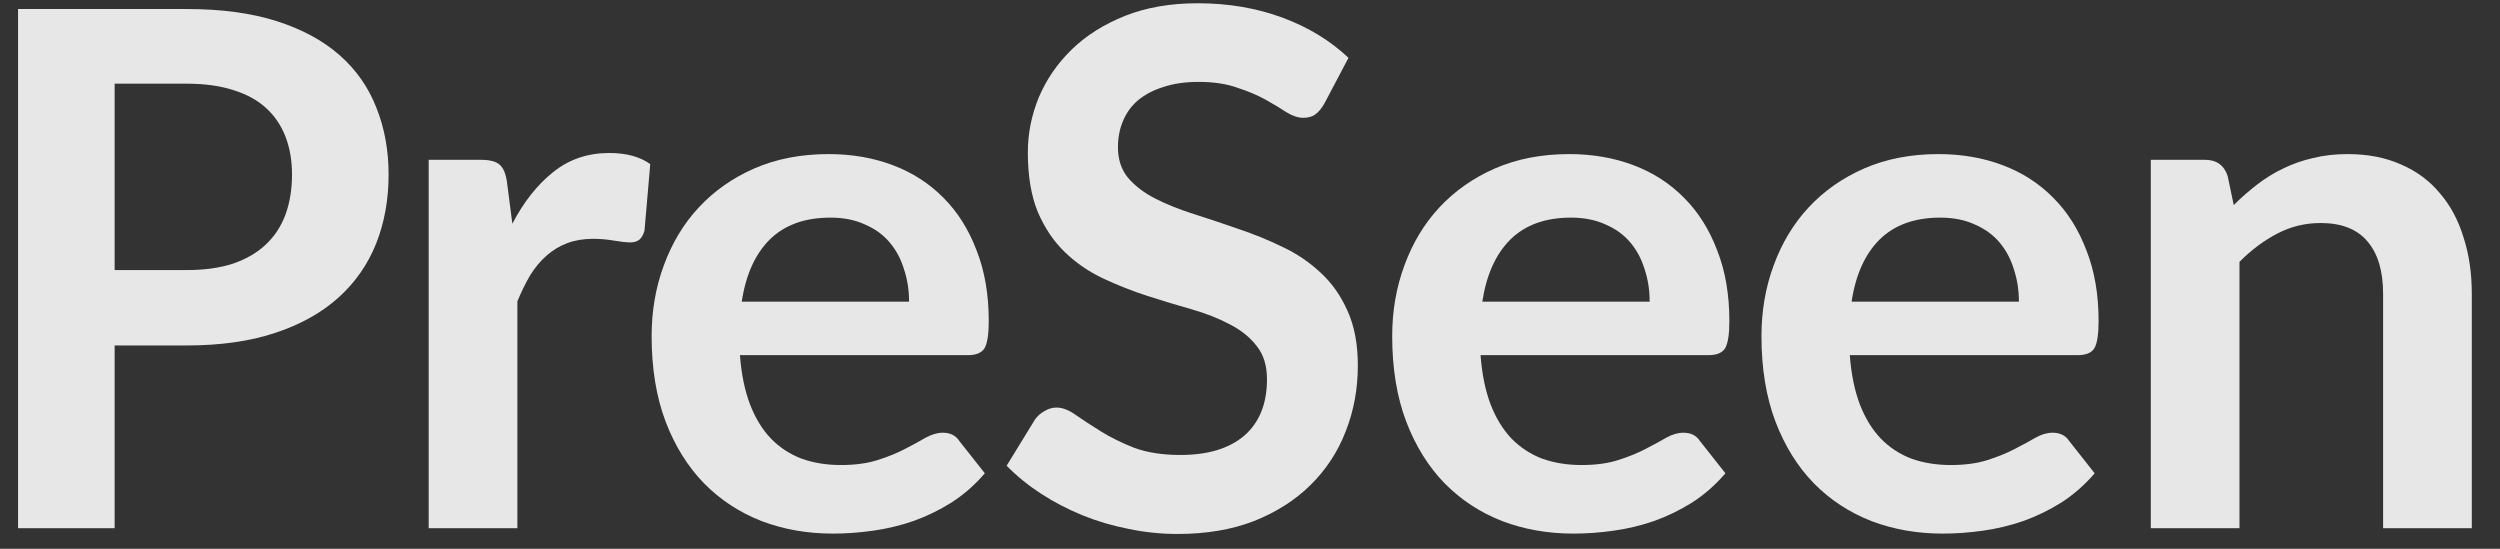 <svg width="82" height="18" viewBox="0 0 82 18" fill="none" xmlns="http://www.w3.org/2000/svg">
<rect x="0" y="0" width="82" height="18" fill="#333333" stroke="none"/>
<g id="PreSeen">
<path id="Vector" d="M73.267 6.726C73.51 6.483 73.766 6.259 74.032 6.055C74.307 5.843 74.594 5.666 74.892 5.525C75.198 5.375 75.524 5.262 75.87 5.183C76.215 5.097 76.592 5.054 77 5.054C77.66 5.054 78.245 5.167 78.755 5.395C79.266 5.615 79.689 5.929 80.027 6.337C80.373 6.738 80.632 7.221 80.804 7.786C80.985 8.343 81.075 8.96 81.075 9.635V17.326H78.166V9.635C78.166 8.897 77.998 8.328 77.66 7.927C77.322 7.519 76.808 7.315 76.117 7.315C75.615 7.315 75.143 7.429 74.704 7.656C74.264 7.884 73.848 8.194 73.455 8.587V17.326H70.546V5.242H72.325C72.702 5.242 72.949 5.419 73.067 5.772L73.267 6.726Z" fill="white" fill-opacity="0.88"/>
<path id="Vector_2" d="M66.22 9.894C66.22 9.517 66.165 9.164 66.055 8.834C65.953 8.496 65.796 8.202 65.584 7.951C65.372 7.7 65.101 7.503 64.771 7.362C64.449 7.213 64.072 7.138 63.641 7.138C62.8 7.138 62.137 7.378 61.65 7.857C61.171 8.335 60.865 9.015 60.732 9.894H66.22ZM60.673 11.649C60.72 12.269 60.83 12.807 61.002 13.262C61.175 13.71 61.403 14.083 61.686 14.381C61.968 14.672 62.302 14.892 62.687 15.041C63.079 15.182 63.511 15.253 63.982 15.253C64.453 15.253 64.858 15.198 65.195 15.088C65.541 14.978 65.839 14.856 66.09 14.723C66.349 14.589 66.573 14.467 66.762 14.358C66.958 14.248 67.146 14.193 67.327 14.193C67.57 14.193 67.751 14.283 67.869 14.464L68.705 15.524C68.383 15.9 68.022 16.218 67.621 16.477C67.221 16.729 66.801 16.933 66.361 17.09C65.929 17.239 65.486 17.345 65.03 17.408C64.583 17.471 64.147 17.502 63.723 17.502C62.883 17.502 62.102 17.365 61.379 17.09C60.657 16.807 60.029 16.395 59.495 15.853C58.961 15.304 58.541 14.629 58.235 13.828C57.929 13.019 57.776 12.085 57.776 11.025C57.776 10.2 57.909 9.427 58.176 8.705C58.443 7.974 58.824 7.342 59.318 6.808C59.821 6.267 60.429 5.839 61.144 5.525C61.866 5.211 62.679 5.054 63.582 5.054C64.343 5.054 65.046 5.175 65.69 5.419C66.334 5.662 66.887 6.019 67.35 6.49C67.814 6.954 68.175 7.527 68.434 8.21C68.701 8.885 68.834 9.658 68.834 10.53C68.834 10.97 68.787 11.268 68.693 11.425C68.599 11.574 68.418 11.649 68.151 11.649H60.673Z" fill="white" fill-opacity="0.88"/>
<path id="Vector_3" d="M54.109 9.894C54.109 9.517 54.054 9.164 53.944 8.834C53.842 8.496 53.685 8.202 53.473 7.951C53.261 7.7 52.99 7.503 52.66 7.362C52.338 7.213 51.961 7.138 51.529 7.138C50.689 7.138 50.026 7.378 49.539 7.857C49.06 8.335 48.754 9.015 48.62 9.894H54.109ZM48.562 11.649C48.609 12.269 48.718 12.807 48.891 13.262C49.064 13.71 49.292 14.083 49.574 14.381C49.857 14.672 50.191 14.892 50.575 15.041C50.968 15.182 51.4 15.253 51.871 15.253C52.342 15.253 52.746 15.198 53.084 15.088C53.429 14.978 53.728 14.856 53.979 14.723C54.238 14.589 54.462 14.467 54.65 14.358C54.847 14.248 55.035 14.193 55.216 14.193C55.459 14.193 55.64 14.283 55.757 14.464L56.594 15.524C56.272 15.9 55.91 16.218 55.51 16.477C55.11 16.729 54.69 16.933 54.25 17.09C53.818 17.239 53.374 17.345 52.919 17.408C52.472 17.471 52.036 17.502 51.612 17.502C50.772 17.502 49.99 17.365 49.268 17.09C48.546 16.807 47.918 16.395 47.384 15.853C46.85 15.304 46.43 14.629 46.124 13.828C45.817 13.019 45.664 12.085 45.664 11.025C45.664 10.2 45.798 9.427 46.065 8.705C46.332 7.974 46.712 7.342 47.207 6.808C47.71 6.267 48.318 5.839 49.033 5.525C49.755 5.211 50.568 5.054 51.471 5.054C52.232 5.054 52.935 5.175 53.579 5.419C54.222 5.662 54.776 6.019 55.239 6.49C55.703 6.954 56.064 7.527 56.323 8.21C56.59 8.885 56.723 9.658 56.723 10.53C56.723 10.97 56.676 11.268 56.582 11.425C56.488 11.574 56.307 11.649 56.04 11.649H48.562Z" fill="white" fill-opacity="0.88"/>
<path id="Vector_4" d="M43.441 3.393C43.347 3.558 43.245 3.68 43.135 3.758C43.033 3.829 42.904 3.864 42.746 3.864C42.582 3.864 42.401 3.805 42.205 3.687C42.016 3.562 41.789 3.424 41.522 3.275C41.255 3.126 40.941 2.993 40.579 2.875C40.226 2.749 39.806 2.686 39.319 2.686C38.88 2.686 38.495 2.741 38.165 2.851C37.835 2.953 37.557 3.099 37.329 3.287C37.109 3.475 36.944 3.703 36.834 3.97C36.724 4.229 36.669 4.516 36.669 4.83C36.669 5.23 36.779 5.564 36.999 5.831C37.227 6.098 37.525 6.325 37.894 6.514C38.263 6.702 38.683 6.871 39.154 7.02C39.626 7.17 40.108 7.33 40.603 7.503C41.098 7.668 41.581 7.864 42.052 8.092C42.523 8.312 42.943 8.595 43.312 8.94C43.681 9.278 43.975 9.694 44.195 10.188C44.423 10.683 44.537 11.284 44.537 11.99C44.537 12.76 44.403 13.482 44.136 14.157C43.877 14.825 43.492 15.41 42.982 15.912C42.48 16.407 41.863 16.799 41.133 17.09C40.403 17.373 39.567 17.514 38.624 17.514C38.083 17.514 37.549 17.459 37.023 17.349C36.497 17.247 35.99 17.098 35.503 16.901C35.025 16.705 34.573 16.47 34.149 16.195C33.725 15.92 33.348 15.614 33.018 15.276L33.949 13.757C34.027 13.647 34.129 13.557 34.255 13.486C34.381 13.408 34.514 13.368 34.656 13.368C34.852 13.368 35.064 13.451 35.291 13.616C35.519 13.773 35.79 13.949 36.104 14.146C36.418 14.342 36.783 14.523 37.199 14.687C37.623 14.844 38.13 14.923 38.719 14.923C39.622 14.923 40.32 14.711 40.815 14.287C41.31 13.855 41.557 13.239 41.557 12.438C41.557 11.99 41.443 11.625 41.215 11.343C40.996 11.06 40.701 10.824 40.332 10.636C39.963 10.44 39.543 10.275 39.072 10.141C38.601 10.008 38.122 9.863 37.635 9.706C37.148 9.549 36.669 9.36 36.198 9.14C35.727 8.92 35.307 8.634 34.938 8.281C34.569 7.927 34.271 7.488 34.043 6.961C33.823 6.428 33.713 5.772 33.713 4.995C33.713 4.374 33.835 3.77 34.078 3.181C34.33 2.592 34.691 2.07 35.162 1.615C35.633 1.159 36.214 0.794 36.905 0.519C37.596 0.245 38.389 0.107 39.284 0.107C40.289 0.107 41.215 0.264 42.063 0.578C42.911 0.892 43.634 1.332 44.23 1.897L43.441 3.393Z" fill="white" fill-opacity="0.88"/>
<path id="Vector_5" d="M29.817 9.894C29.817 9.517 29.762 9.164 29.652 8.834C29.55 8.496 29.393 8.202 29.181 7.951C28.969 7.7 28.698 7.503 28.368 7.362C28.047 7.213 27.67 7.138 27.238 7.138C26.398 7.138 25.734 7.378 25.247 7.857C24.768 8.335 24.462 9.015 24.329 9.894H29.817ZM24.27 11.649C24.317 12.269 24.427 12.807 24.6 13.262C24.772 13.71 25 14.083 25.283 14.381C25.565 14.672 25.899 14.892 26.284 15.041C26.676 15.182 27.108 15.253 27.579 15.253C28.05 15.253 28.455 15.198 28.792 15.088C29.138 14.978 29.436 14.856 29.687 14.723C29.947 14.589 30.17 14.467 30.359 14.358C30.555 14.248 30.744 14.193 30.924 14.193C31.167 14.193 31.348 14.283 31.466 14.464L32.302 15.524C31.98 15.9 31.619 16.218 31.218 16.477C30.818 16.729 30.398 16.933 29.958 17.09C29.526 17.239 29.083 17.345 28.628 17.408C28.18 17.471 27.744 17.502 27.32 17.502C26.48 17.502 25.699 17.365 24.977 17.09C24.254 16.807 23.626 16.395 23.092 15.853C22.558 15.304 22.138 14.629 21.832 13.828C21.526 13.019 21.373 12.085 21.373 11.025C21.373 10.2 21.506 9.427 21.773 8.705C22.04 7.974 22.421 7.342 22.916 6.808C23.418 6.267 24.026 5.839 24.741 5.525C25.463 5.211 26.276 5.054 27.179 5.054C27.941 5.054 28.643 5.175 29.287 5.419C29.931 5.662 30.484 6.019 30.948 6.49C31.411 6.954 31.772 7.527 32.031 8.21C32.298 8.885 32.431 9.658 32.431 10.53C32.431 10.97 32.384 11.268 32.29 11.425C32.196 11.574 32.015 11.649 31.748 11.649H24.27Z" fill="white" fill-opacity="0.88"/>
<path id="Vector_6" d="M16.805 7.338C17.182 6.616 17.63 6.051 18.148 5.642C18.666 5.226 19.279 5.018 19.985 5.018C20.543 5.018 20.99 5.14 21.328 5.383L21.14 7.562C21.1 7.703 21.041 7.806 20.963 7.868C20.892 7.923 20.794 7.951 20.669 7.951C20.551 7.951 20.374 7.931 20.139 7.892C19.911 7.853 19.687 7.833 19.467 7.833C19.145 7.833 18.859 7.88 18.607 7.974C18.356 8.069 18.128 8.206 17.924 8.387C17.728 8.559 17.551 8.771 17.394 9.022C17.245 9.274 17.104 9.56 16.97 9.882V17.326H14.061V5.242H15.769C16.067 5.242 16.276 5.297 16.393 5.407C16.511 5.509 16.59 5.697 16.629 5.972L16.805 7.338Z" fill="white" fill-opacity="0.88"/>
<path id="Vector_7" d="M6.128 8.858C6.709 8.858 7.215 8.787 7.647 8.646C8.079 8.496 8.436 8.288 8.719 8.021C9.009 7.747 9.225 7.417 9.366 7.032C9.508 6.64 9.578 6.204 9.578 5.725C9.578 5.269 9.508 4.857 9.366 4.488C9.225 4.119 9.013 3.805 8.73 3.546C8.448 3.287 8.09 3.091 7.659 2.957C7.227 2.816 6.716 2.745 6.128 2.745H3.76V8.858H6.128ZM6.128 0.296C7.266 0.296 8.251 0.429 9.084 0.696C9.916 0.963 10.603 1.336 11.145 1.815C11.687 2.294 12.087 2.867 12.346 3.534C12.613 4.202 12.746 4.932 12.746 5.725C12.746 6.549 12.609 7.307 12.334 7.998C12.059 8.681 11.647 9.27 11.098 9.764C10.548 10.259 9.857 10.644 9.025 10.919C8.2 11.193 7.235 11.331 6.128 11.331H3.76V17.326H0.592V0.296H6.128Z" fill="white" fill-opacity="0.88"/>
</g>
</svg>
